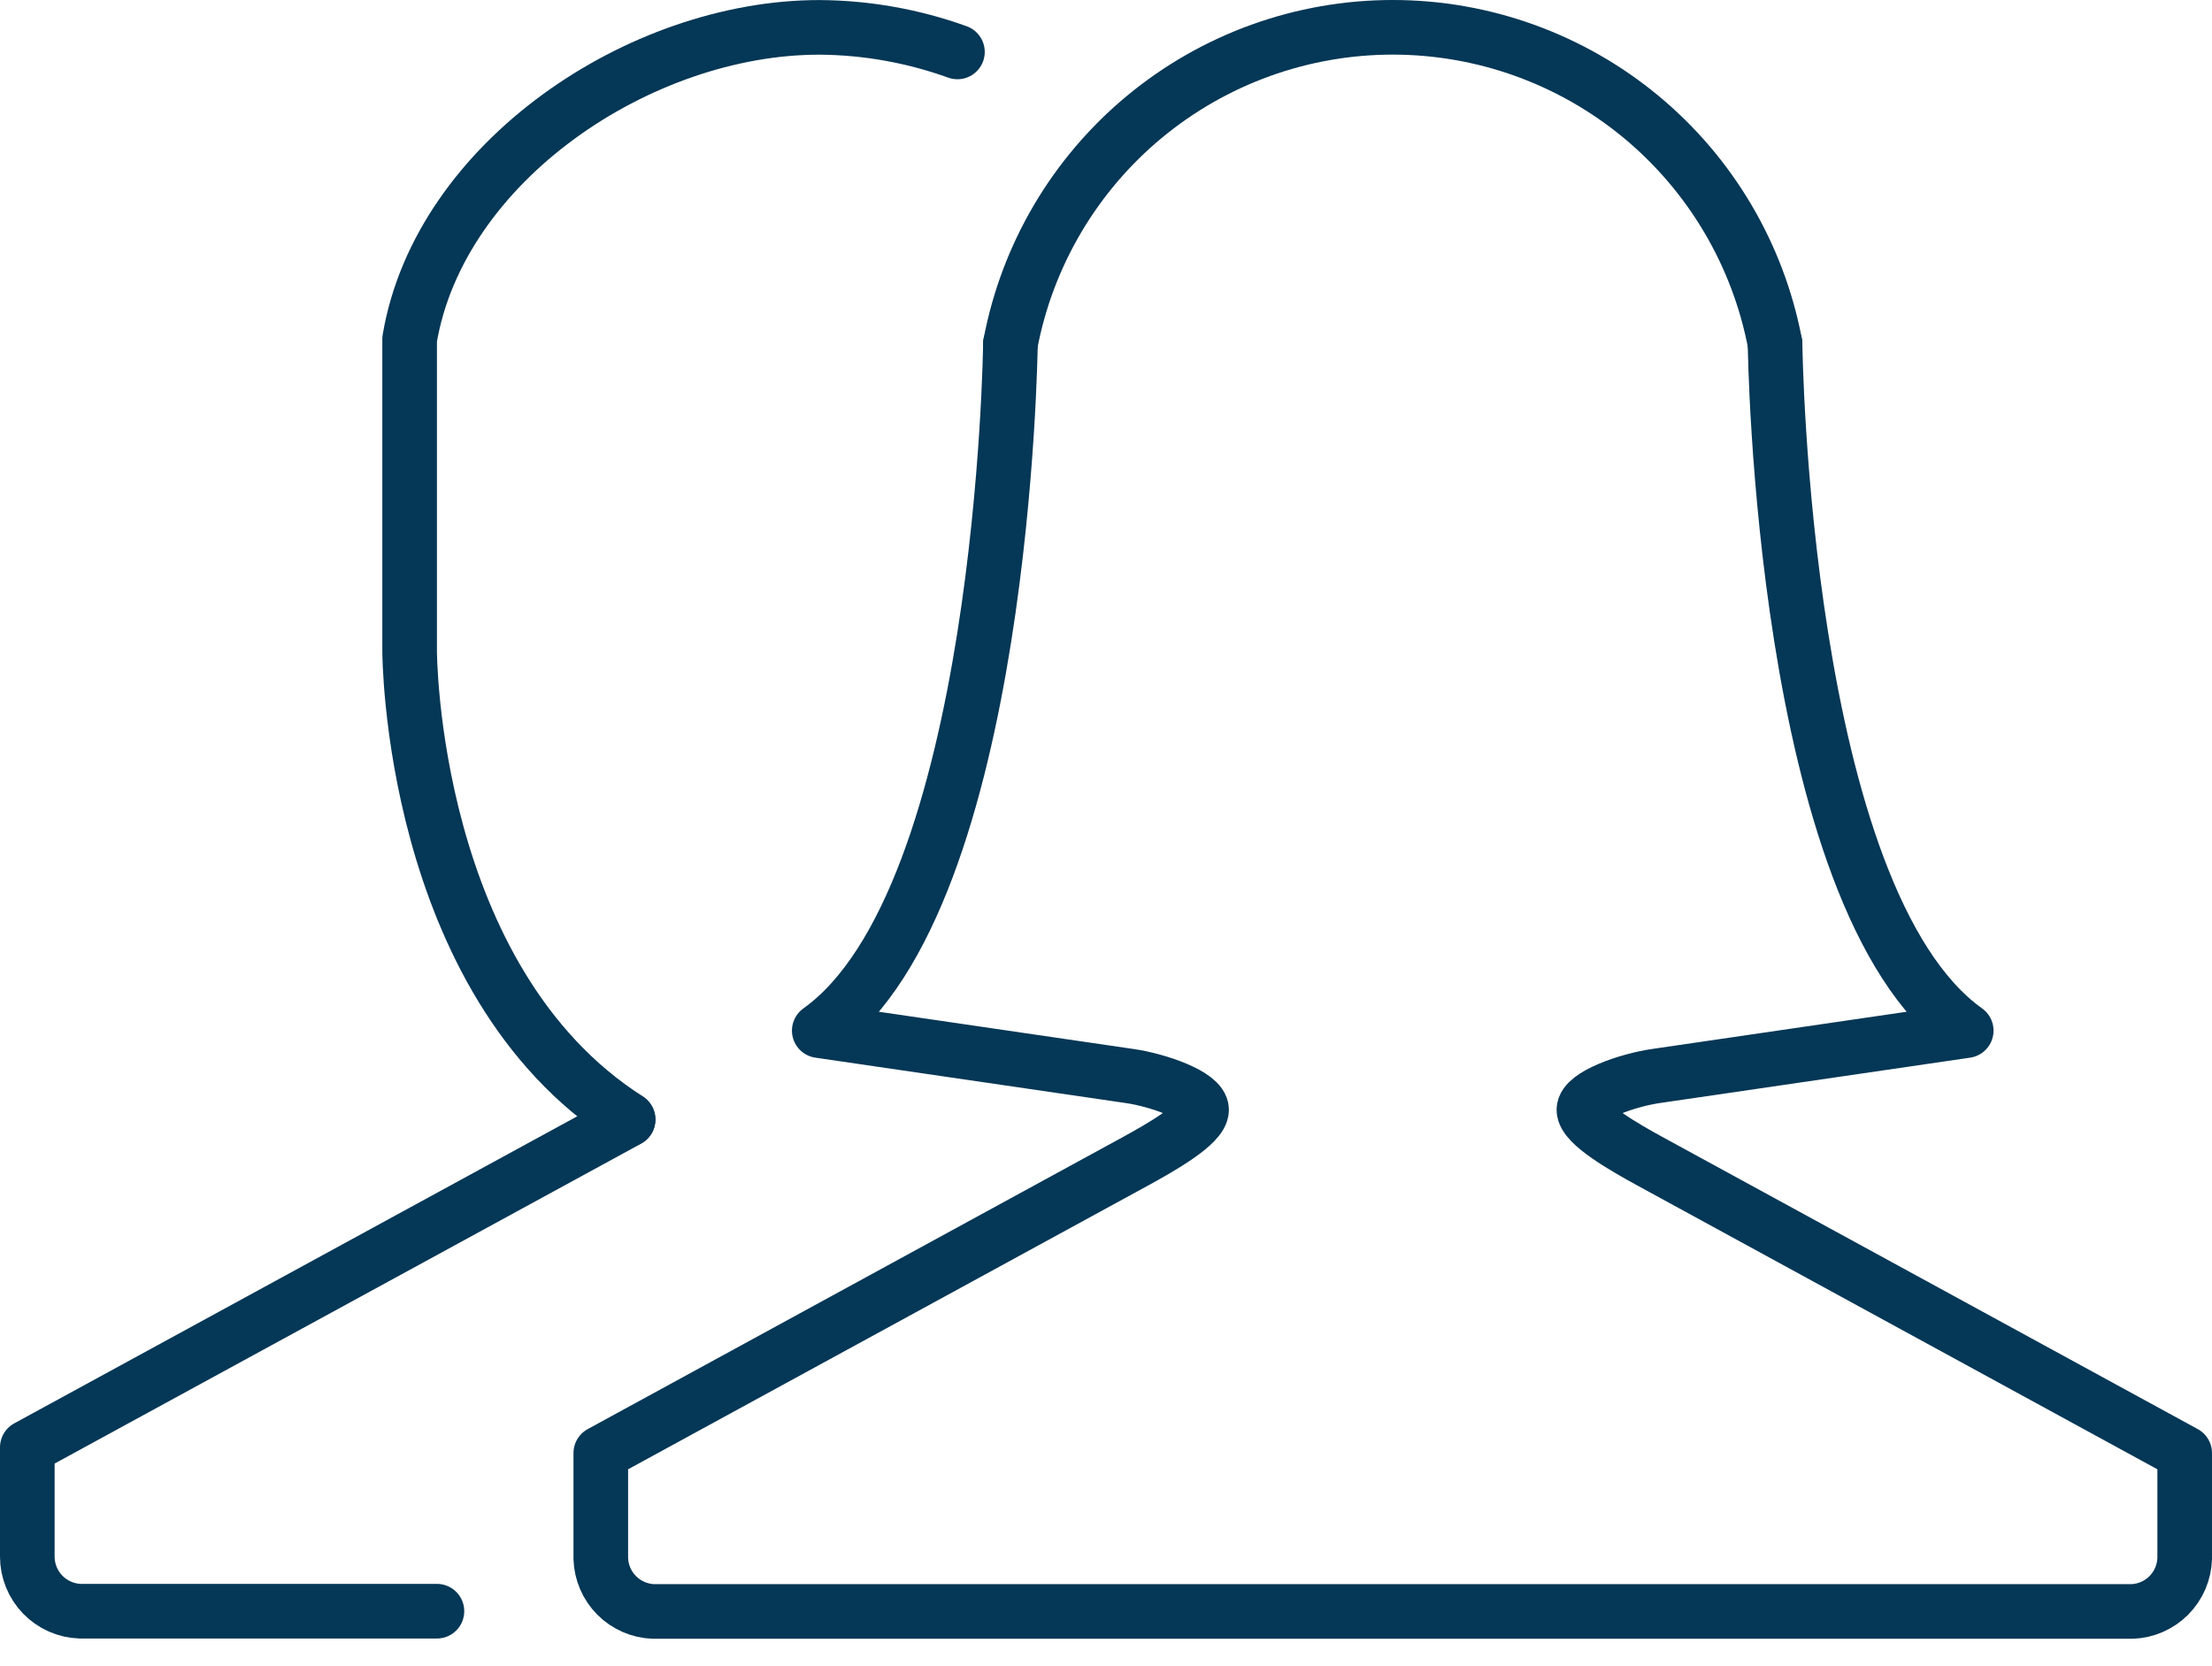 <svg width="81" height="61" viewBox="0 0 81 61" fill="none" xmlns="http://www.w3.org/2000/svg">
<g clip-path="url(#clip0_202_223)">
<path d="M23 41.002L1 53.002V57.002C1 57.52 1.201 58.019 1.561 58.392C1.921 58.765 2.412 58.984 2.93 59.002H16" stroke="#053756" stroke-width="2" stroke-linecap="round" stroke-linejoin="round"/>
<path d="M35.06 1.902C33.437 1.317 31.726 1.012 30 1.002C23.43 1.002 16.09 5.932 15 12.422V23.842C15 23.842 15 35.892 23 40.992" stroke="#053756" stroke-width="2" stroke-linecap="round" stroke-linejoin="round"/>
<path d="M37 12.592C37 12.592 36.77 32.912 30 37.742L41.35 39.402C42.41 39.552 44 40.112 44 40.642C44 41.172 42.5 42.022 41.57 42.532L22 53.212V57.072C22.015 57.58 22.223 58.063 22.581 58.424C22.94 58.784 23.422 58.995 23.93 59.012H78.07C78.578 58.995 79.06 58.784 79.419 58.424C79.777 58.063 79.985 57.58 80 57.072V53.212L60.43 42.532C59.5 42.022 58 41.172 58 40.642C58 40.112 59.6 39.552 60.65 39.402L72 37.742C65.23 32.912 65 12.592 65 12.592" stroke="#053756" stroke-width="2" stroke-linecap="round" stroke-linejoin="round"/>
<path d="M65 12.592C64.381 9.332 62.644 6.39 60.088 4.274C57.532 2.158 54.318 1 51 1C47.682 1 44.468 2.158 41.912 4.274C39.356 6.39 37.619 9.332 37 12.592" stroke="#053756" stroke-width="2" stroke-linecap="round" stroke-linejoin="round"/>
</g>
<defs>
<clipPath id="clip0_202_223">
<rect width="81" height="60.012" fill="white"/>
</clipPath>
</defs>
</svg>
